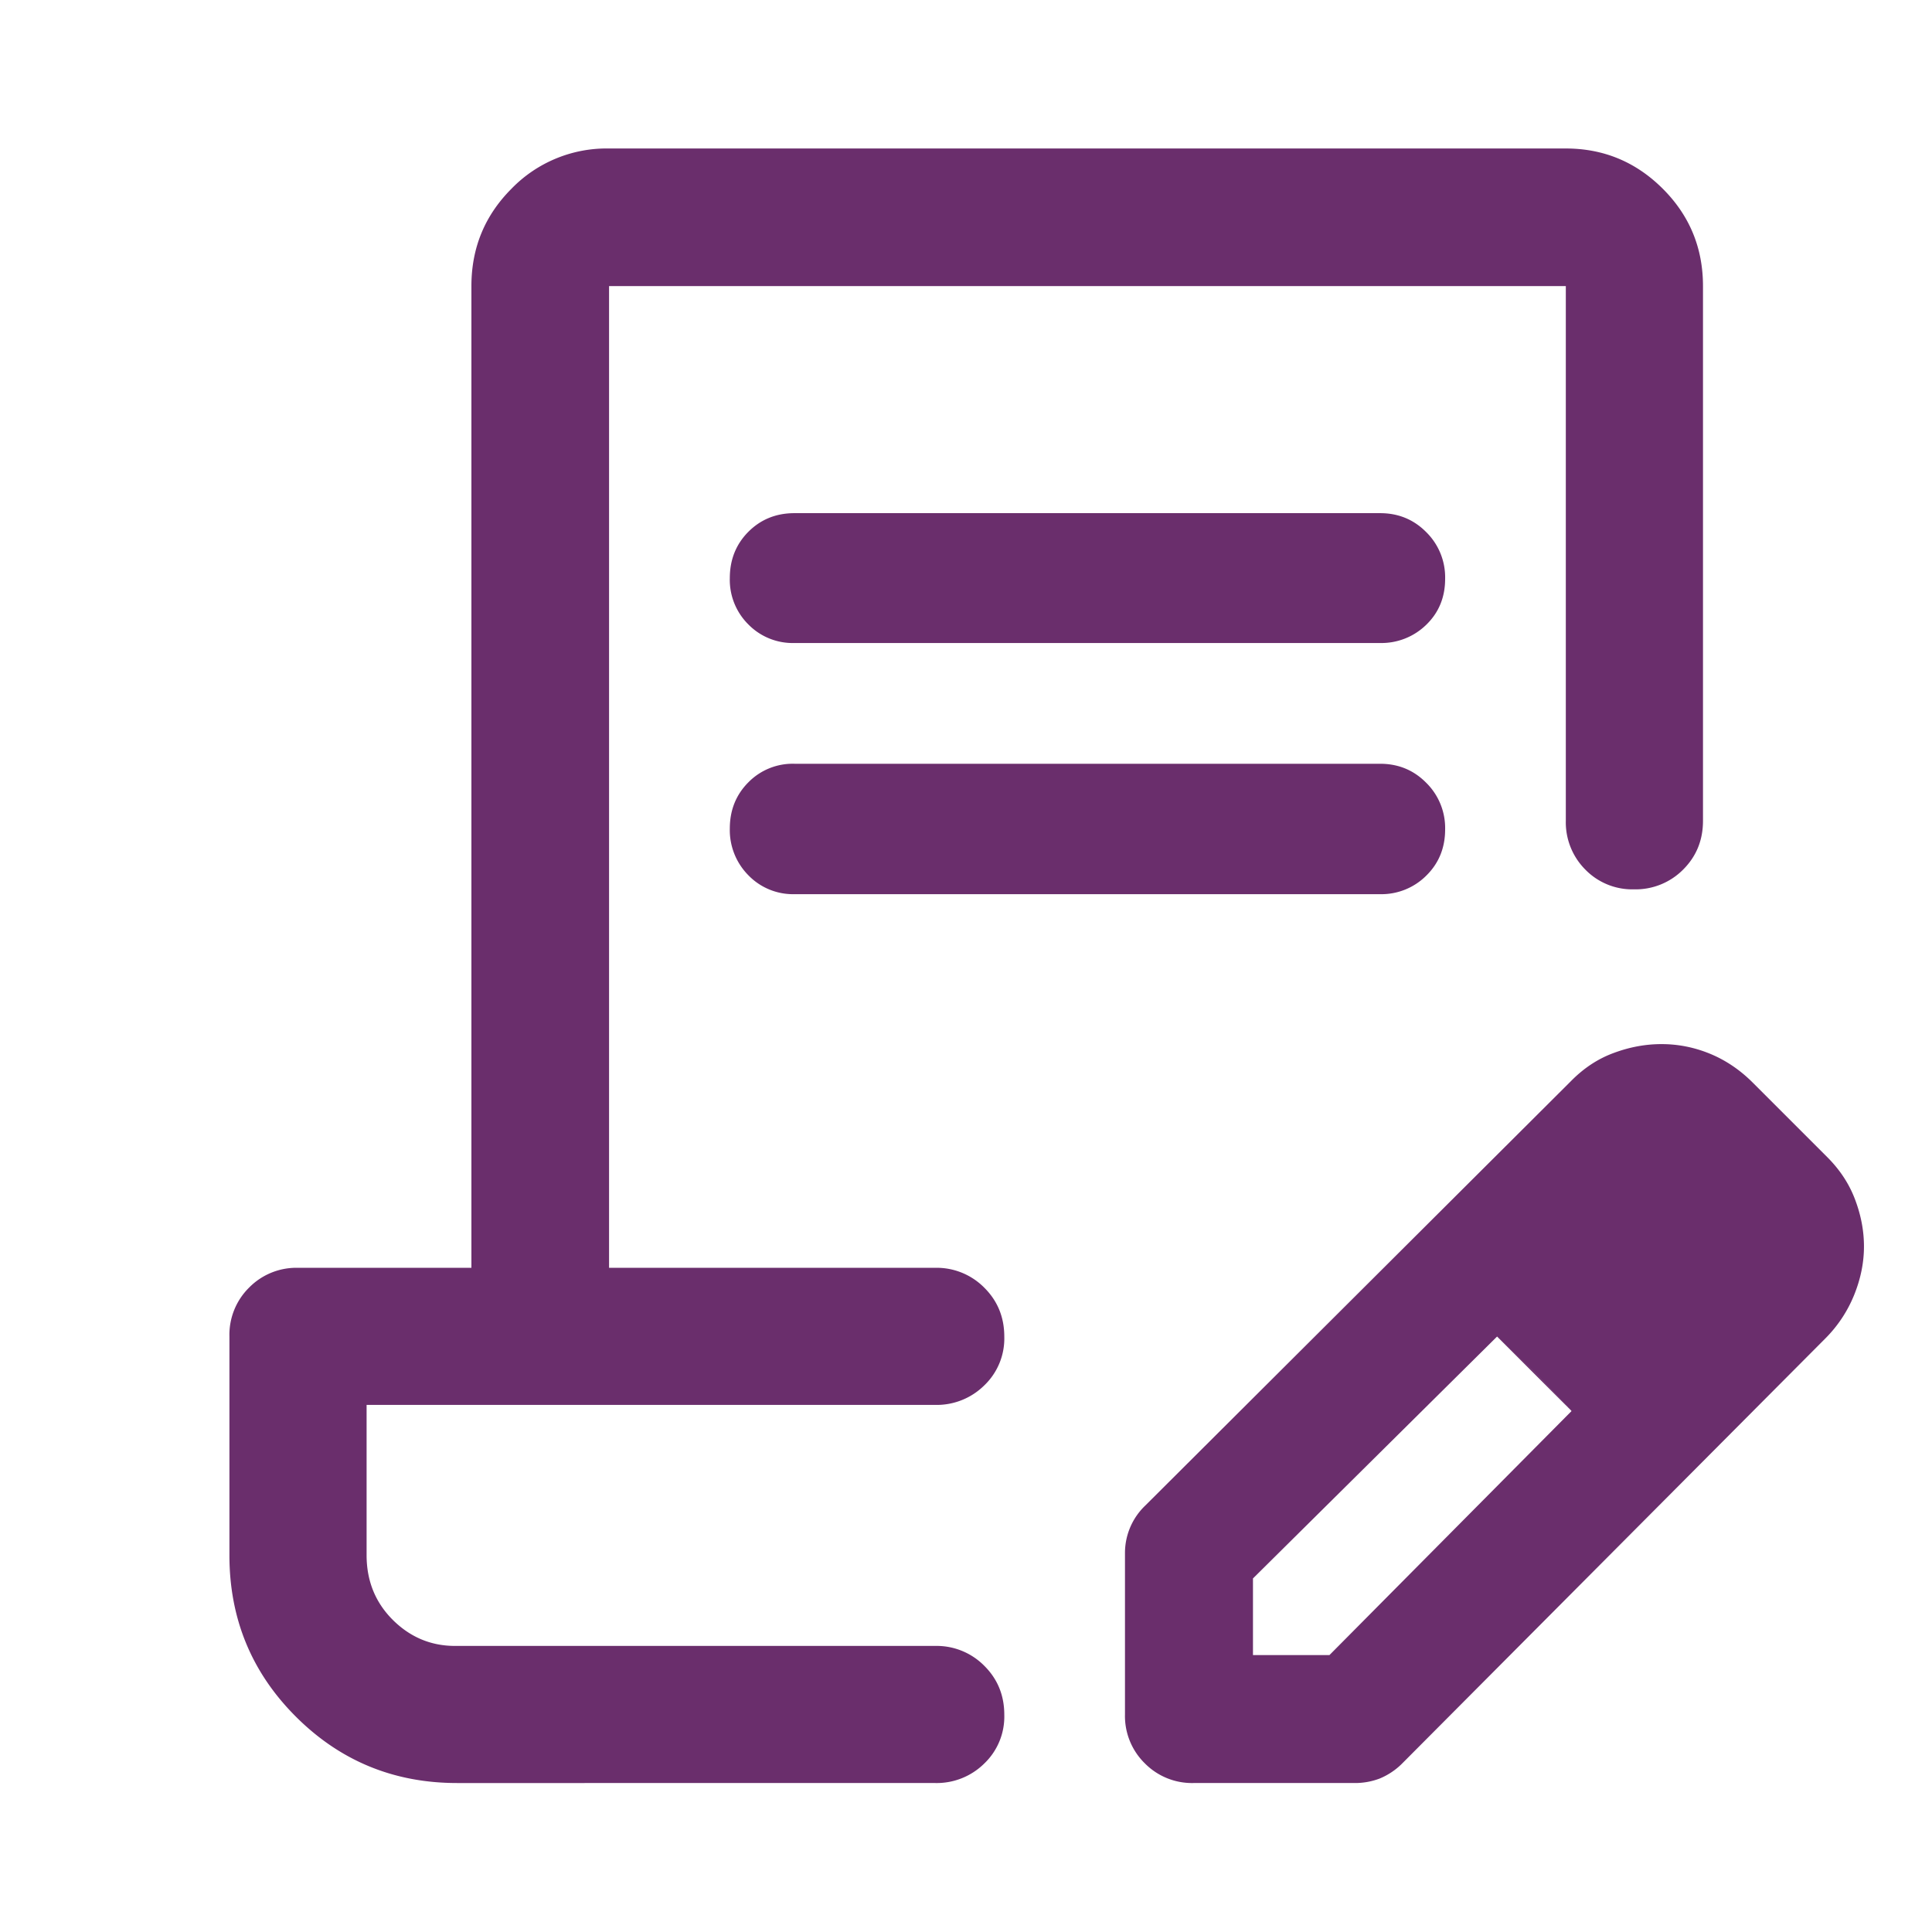 <?xml version="1.0" encoding="UTF-8"?> <svg xmlns="http://www.w3.org/2000/svg" width="28" height="28" fill="none" viewBox="0 0 28 28"><path fill="#6a2e6c" d="M11.515 7.437H20q.398 0 .67.275a.92.92 0 0 1 .274.676q0 .401-.273.666a.93.93 0 0 1-.671.265h-8.485a.9.9 0 0 1-.67-.27.91.91 0 0 1-.268-.671q0-.4.269-.671.27-.27.668-.27m0 3.632H20q.398 0 .67.276a.92.92 0 0 1 .274.675q0 .401-.273.67a.92.92 0 0 1-.671.269h-8.485a.9.9 0 0 1-.67-.275.93.93 0 0 1-.268-.676q0-.4.269-.67a.9.9 0 0 1 .668-.269m-4.89 14.772q-1.374 0-2.337-.963-.962-.962-.962-2.337v-3.174a.96.96 0 0 1 .286-.707.96.96 0 0 1 .707-.286h2.514V4.146q0-.83.582-1.412a1.92 1.92 0 0 1 1.412-.582h13.867q.82 0 1.404.582t.584 1.412v7.75q0 .42-.288.707a.97.97 0 0 1-.711.286.95.95 0 0 1-.706-.286.97.97 0 0 1-.283-.707v-7.75H8.827v14.228h4.728a.97.97 0 0 1 .71.288q.29.288.29.71a.94.94 0 0 1-.29.706.98.98 0 0 1-.71.283H5.313v2.177q0 .559.379.938.38.378.904.378h6.959a.97.97 0 0 1 .71.288q.29.288.29.71a.94.94 0 0 1-.29.706.98.98 0 0 1-.71.283zm9.68-.994v-2.341a.95.95 0 0 1 .298-.69l6.165-6.147q.28-.285.624-.41.342-.127.689-.127.364 0 .706.141.342.142.618.419l1.079 1.079q.276.276.403.616.128.339.128.678 0 .35-.142.702a1.9 1.9 0 0 1-.42.633l-6.123 6.15a1 1 0 0 1-.334.226 1 1 0 0 1-.355.065h-2.342a.96.96 0 0 1-.707-.286.96.96 0 0 1-.287-.708m1.855-.86h1.108l3.509-3.537-.525-.554-.554-.526-3.538 3.506zm4.092-4.092-.554-.525 1.079 1.079z"></path></svg> 